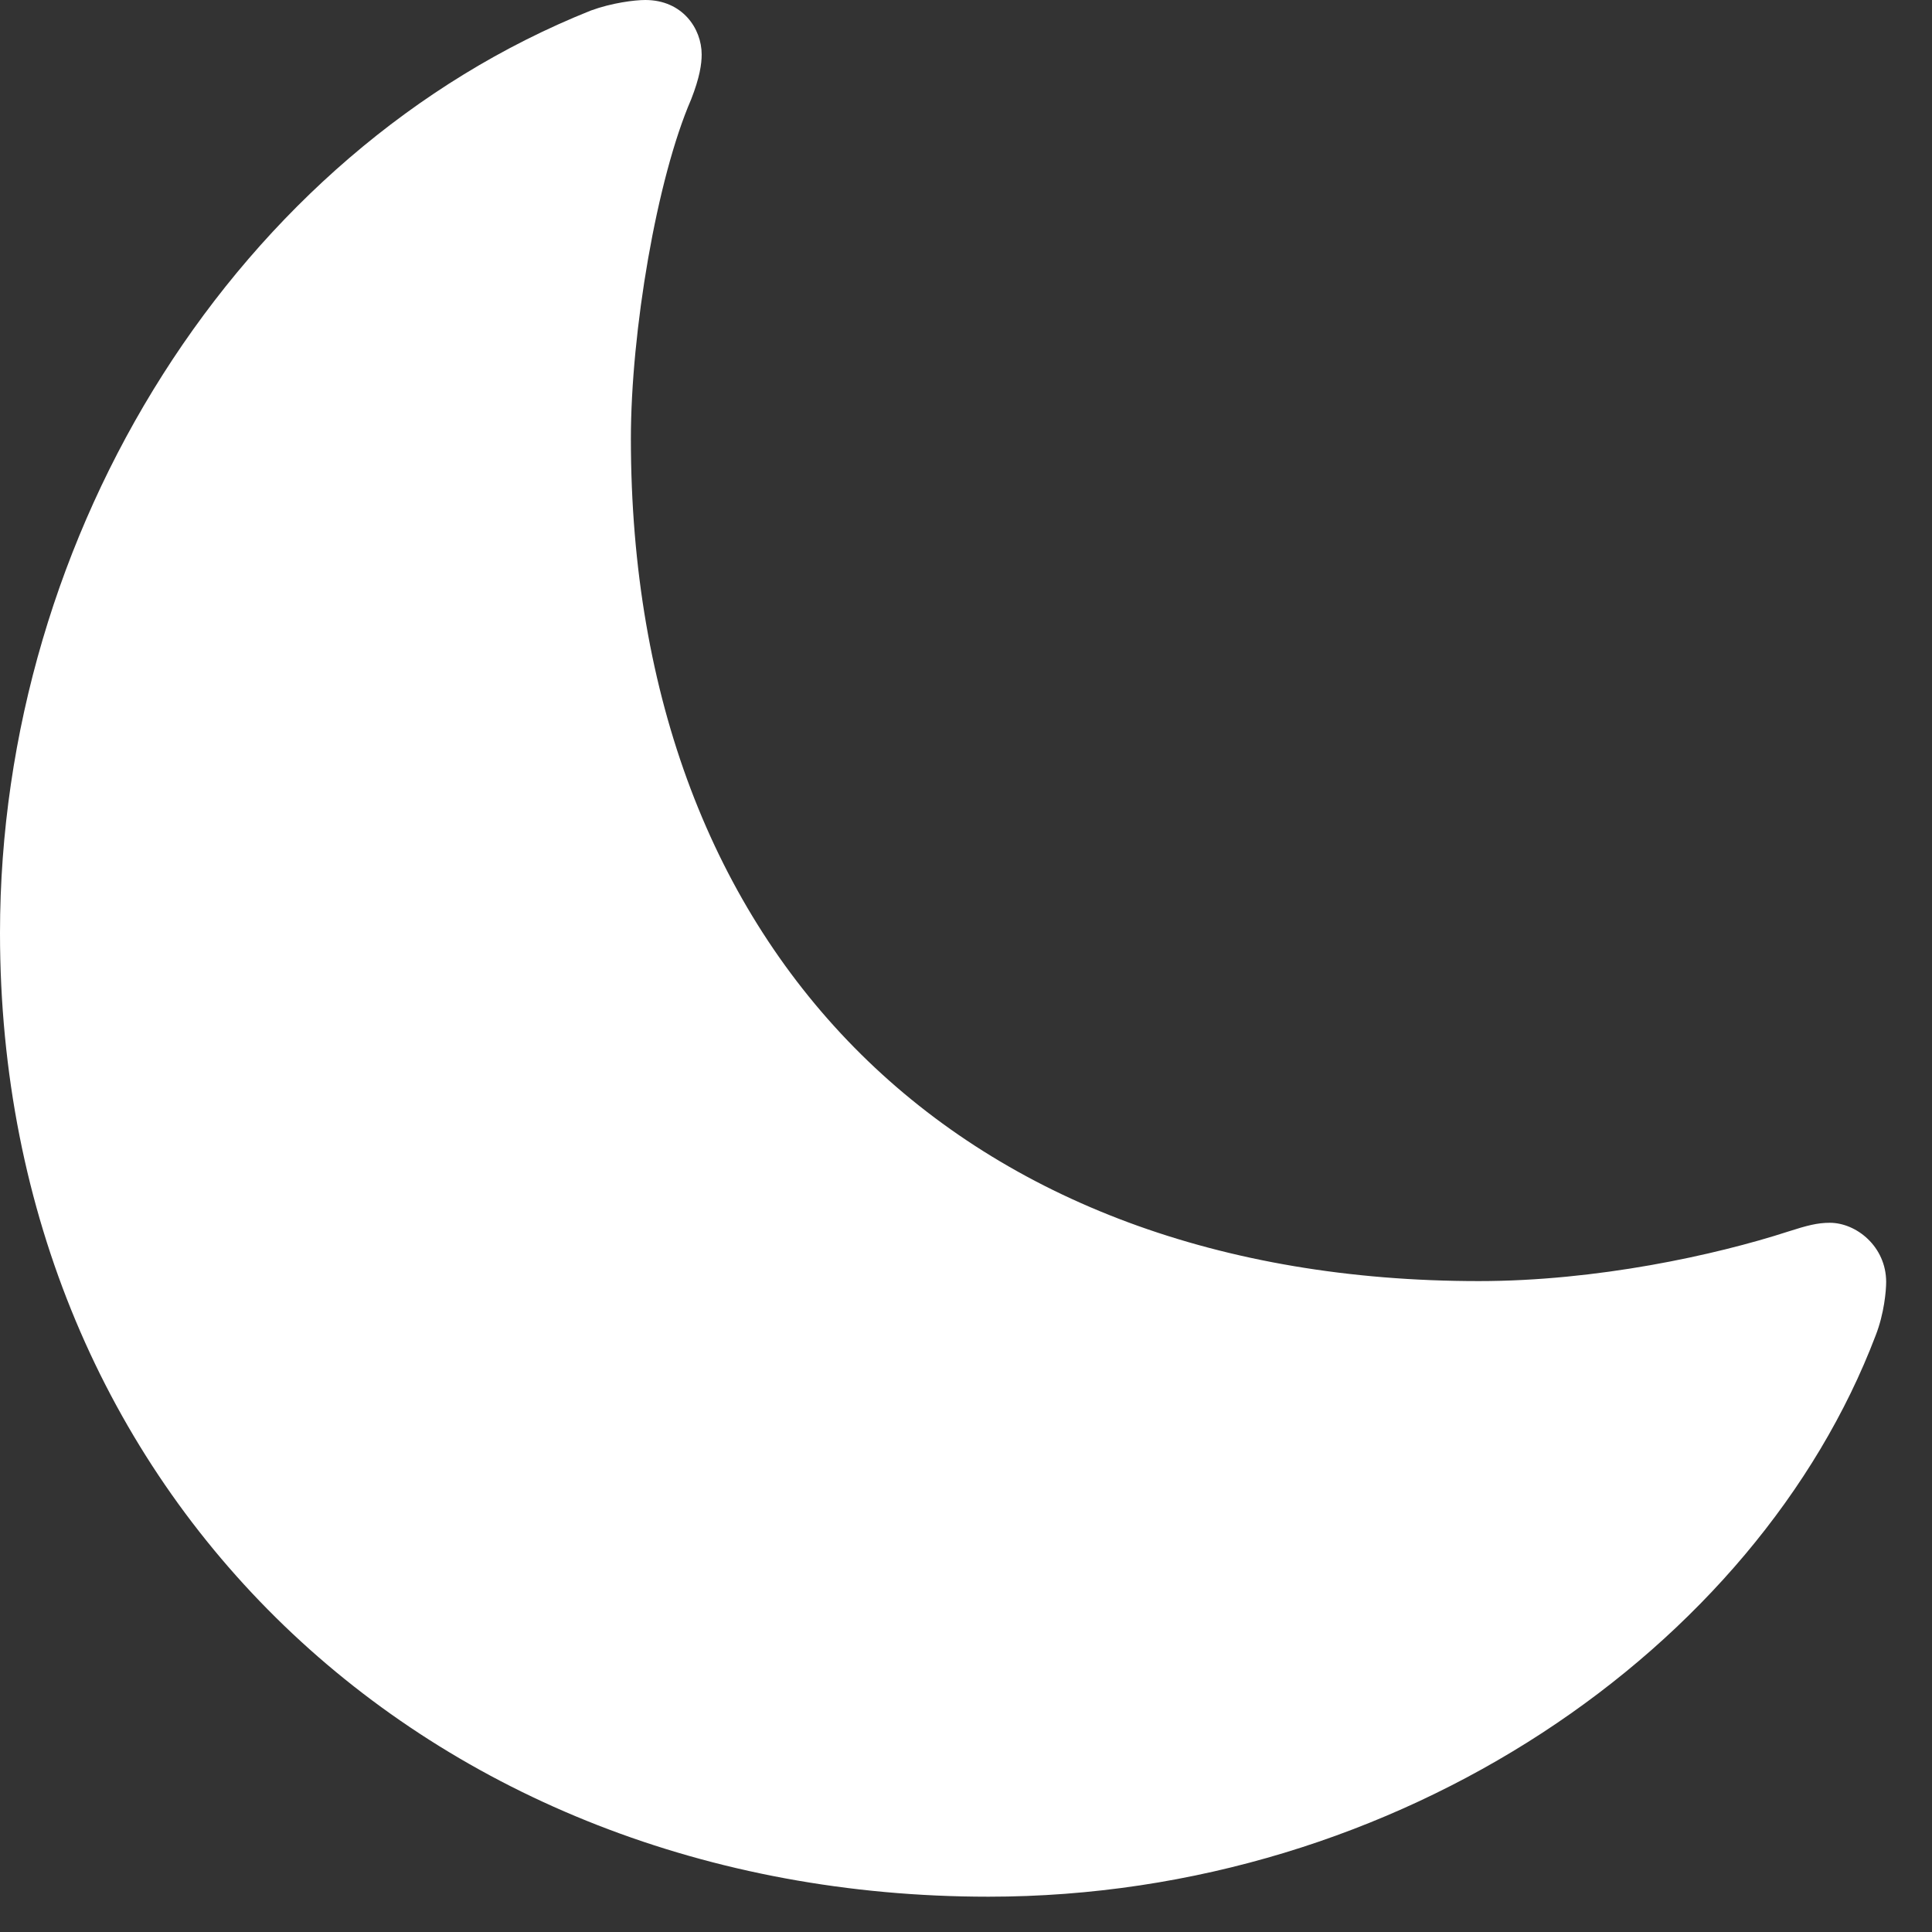 <?xml version="1.0" encoding="utf-8"?>
<svg xmlns="http://www.w3.org/2000/svg" fill="none" height="100%" overflow="visible" preserveAspectRatio="none" style="display: block;" viewBox="0 0 11 11" width="100%">
<rect x="0" y="0" width="11" height="11" fill="#333333" stroke="none"/>
<path d="M8.42 7.294C5.476 7.294 3.592 5.448 3.592 2.498C3.592 1.889 3.739 1.018 3.935 0.566C3.984 0.441 3.995 0.365 3.995 0.31C3.995 0.163 3.886 0 3.674 0C3.614 0 3.484 0.016 3.364 0.06C1.35 0.865 0 3.032 0 5.312C0 8.513 2.438 10.799 5.628 10.799C7.974 10.799 10.004 9.378 10.679 7.604C10.728 7.479 10.739 7.348 10.739 7.299C10.739 7.098 10.57 6.962 10.418 6.962C10.347 6.962 10.287 6.978 10.184 7.011C9.765 7.147 9.09 7.294 8.42 7.294Z" fill="white" id="SF Symbol / moon.fill"/>
</svg>